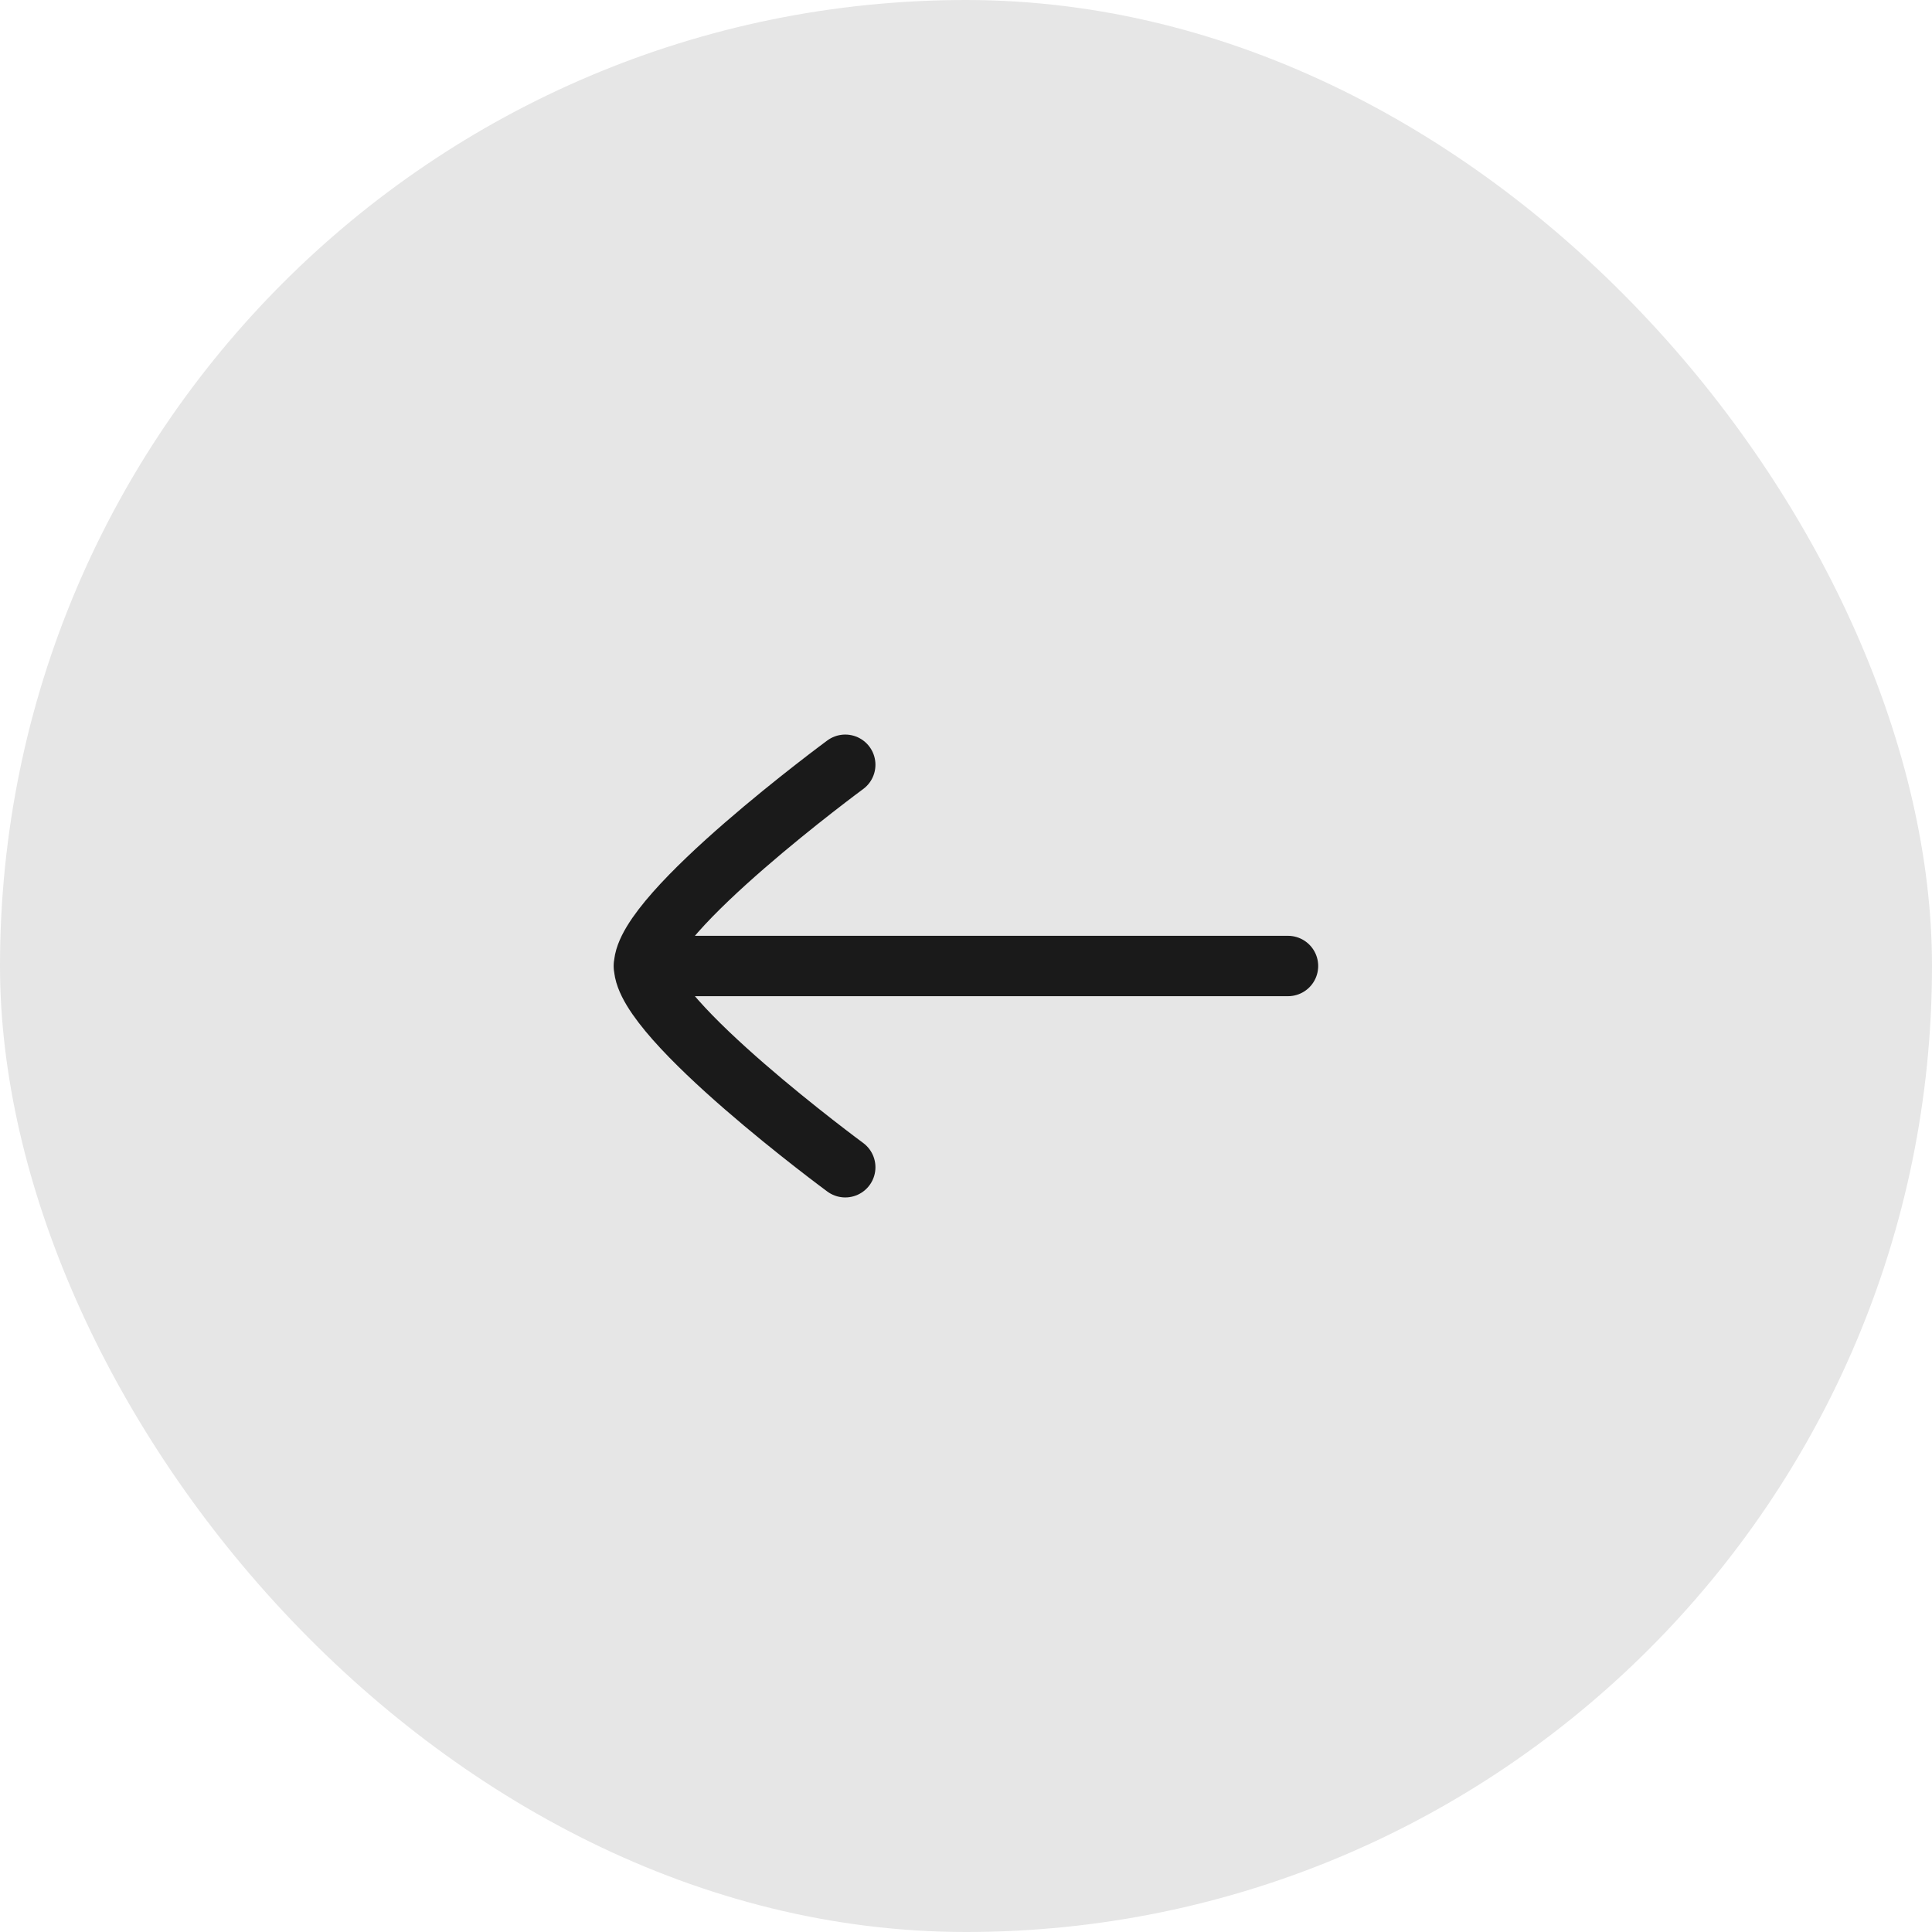 <svg width="48" height="48" viewBox="0 0 48 48" fill="none" xmlns="http://www.w3.org/2000/svg">
<rect width="48" height="48" rx="24" fill="#E6E6E6"/>
<path d="M16 24H32" stroke="#1A1A1A" stroke-width="1.5" stroke-linecap="round" stroke-linejoin="round"/>
<path d="M21 29C21 29 16 25.318 16 24C16 22.682 21 19 21 19" stroke="#1A1A1A" stroke-width="1.5" stroke-linecap="round" stroke-linejoin="round"/>
</svg>
